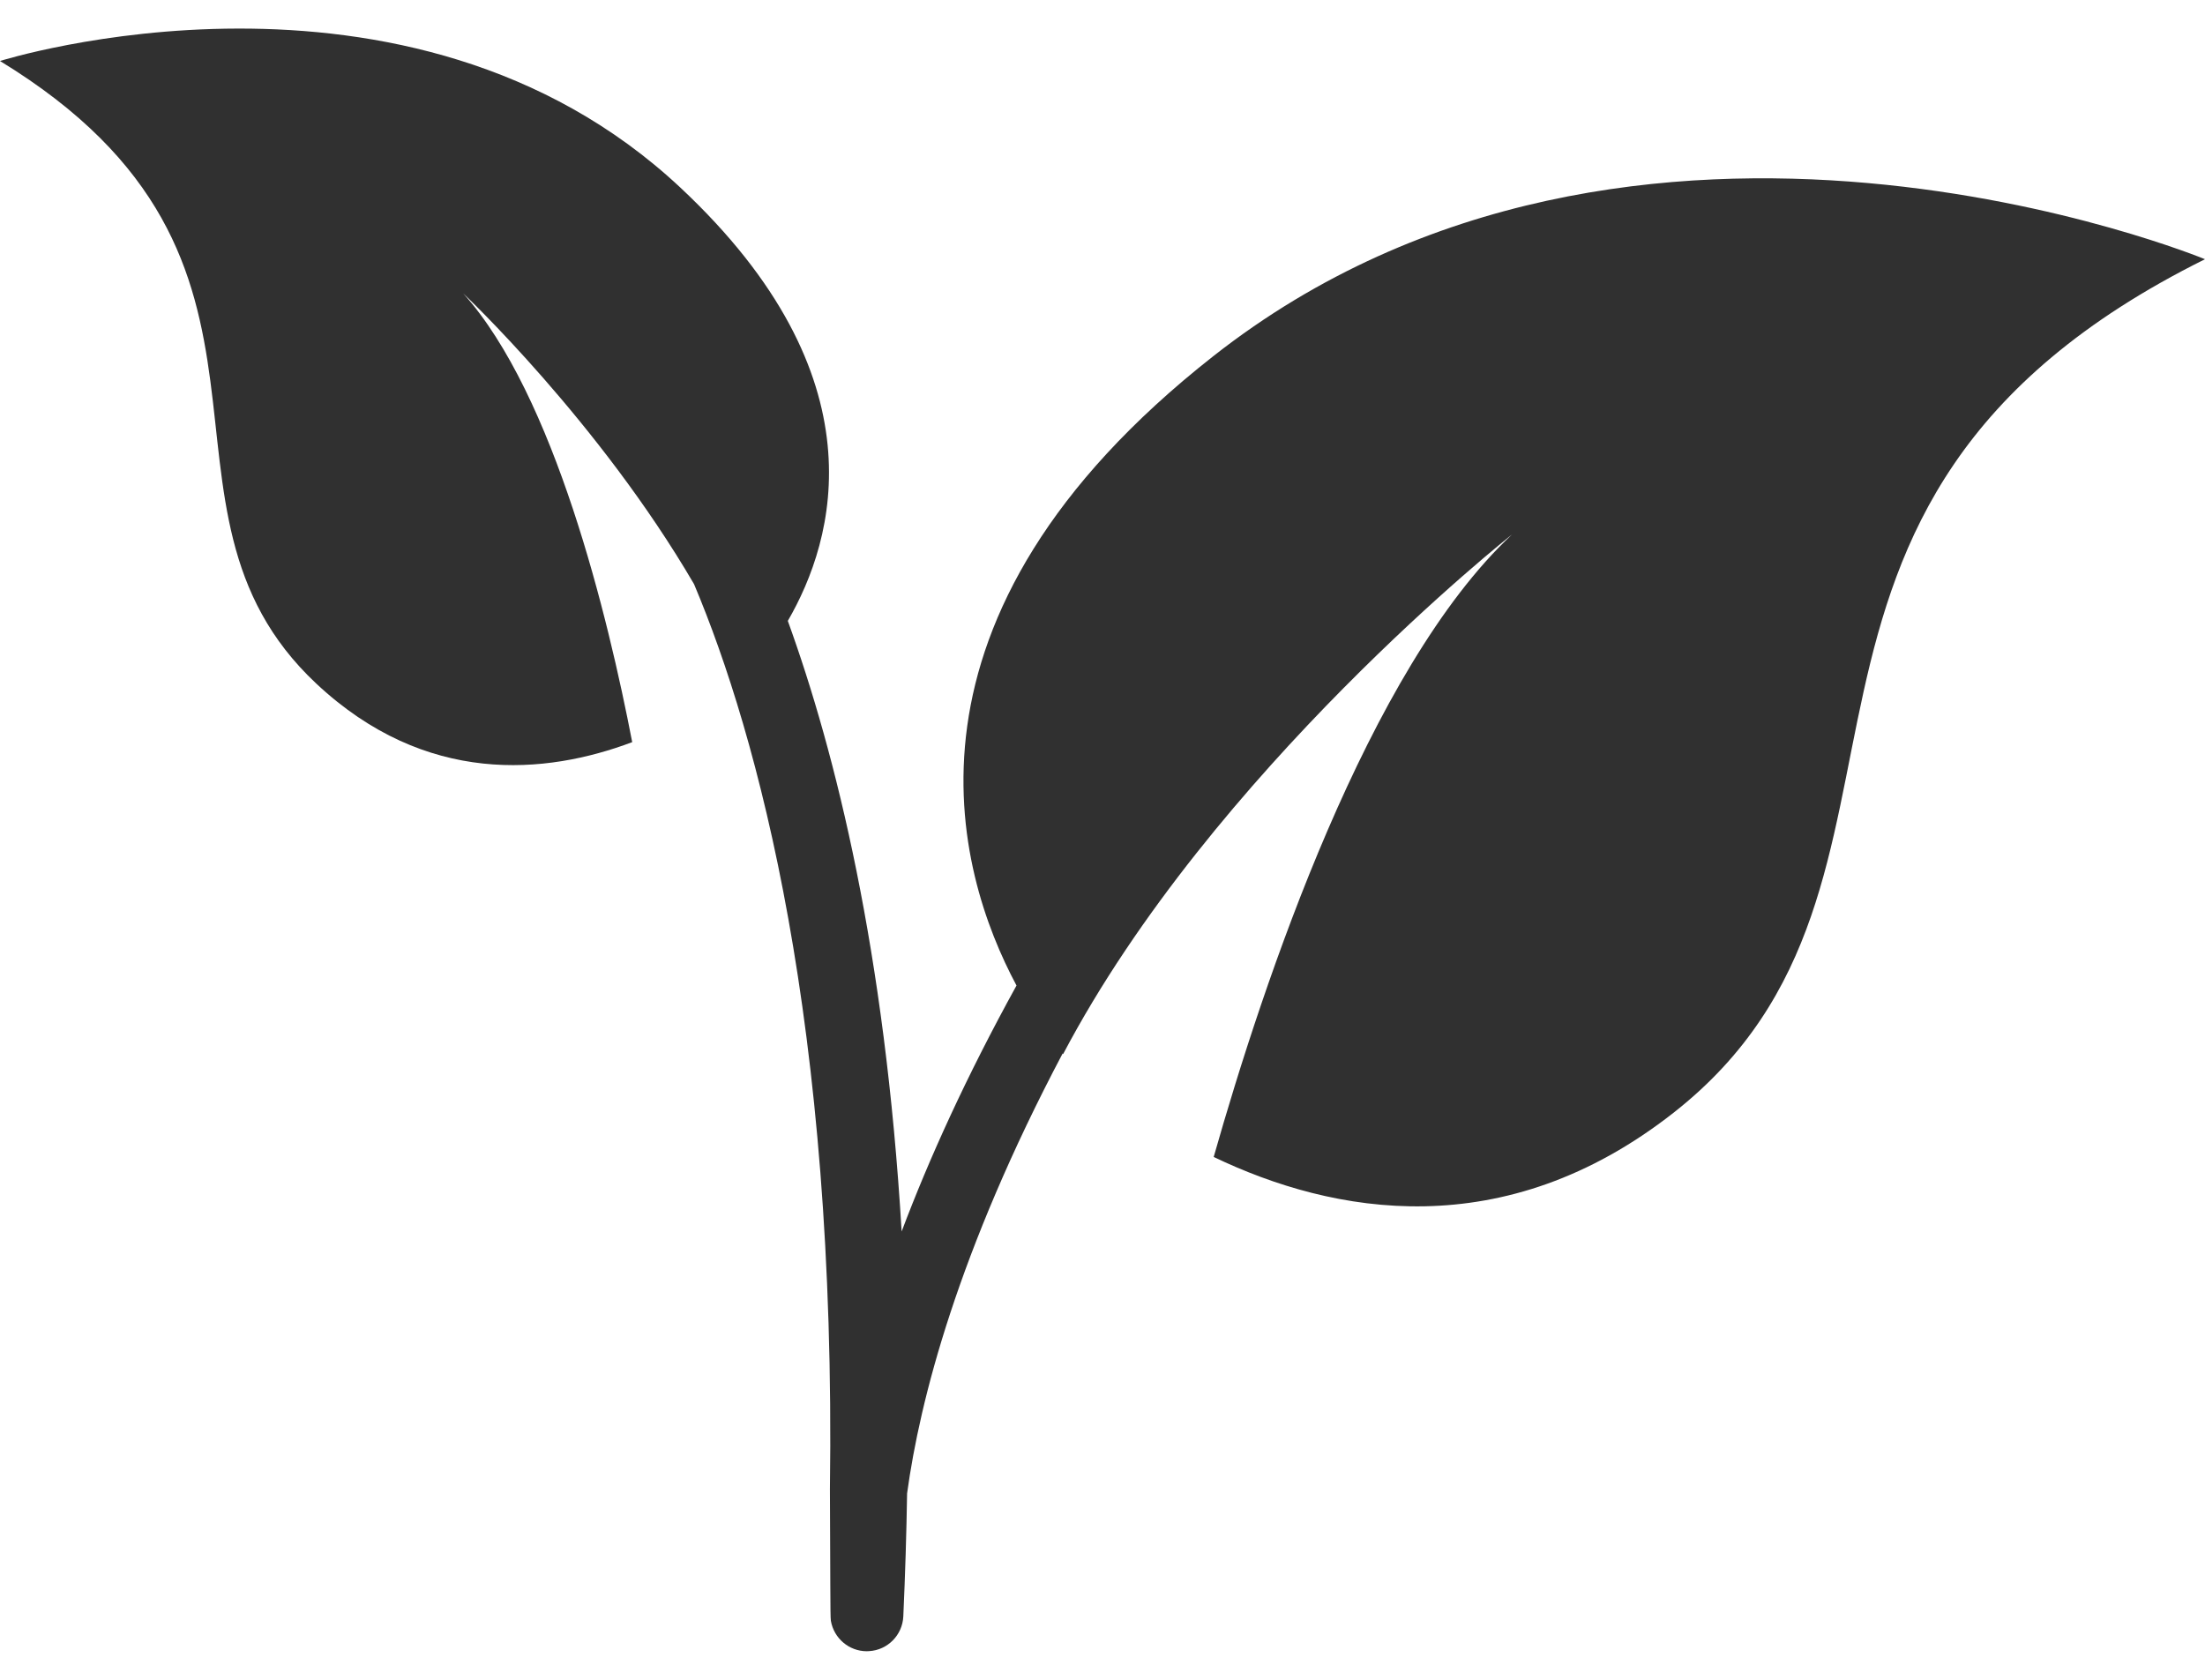 <svg width="21" height="16" viewBox="0 0 21 16" fill="none" xmlns="http://www.w3.org/2000/svg">
<path d="M11.557 3.391C8.385 5.883 9.1 8.301 9.681 9.387C9.202 10.256 8.847 11.04 8.587 11.73C8.429 9.066 7.96 7.175 7.503 5.914C7.952 5.14 8.405 3.59 6.481 1.788C3.883 -0.645 0 0.581 0 0.581C3.128 2.489 1.21 4.823 3.013 6.512C4.056 7.489 5.2 7.378 6.021 7.069C5.793 5.885 5.282 3.762 4.411 2.794C4.411 2.794 5.708 4.017 6.61 5.564C7.218 7.006 7.965 9.747 7.904 14.184C7.909 15.007 7.906 15.396 7.913 15.438C7.942 15.606 8.087 15.728 8.255 15.728C8.263 15.728 8.27 15.728 8.277 15.727C8.454 15.717 8.595 15.574 8.603 15.396C8.621 14.993 8.633 14.604 8.639 14.225C8.76 13.338 9.122 11.925 10.12 10.035C10.122 10.037 10.123 10.038 10.125 10.04C11.545 7.345 14.399 5.092 14.399 5.092C13.03 6.371 12.033 9.351 11.559 11.02C12.697 11.566 14.323 11.868 15.941 10.597C18.737 8.4 16.278 4.814 21 2.469C20.999 2.469 15.585 0.227 11.557 3.391Z" fill="#303030"/>
</svg>
